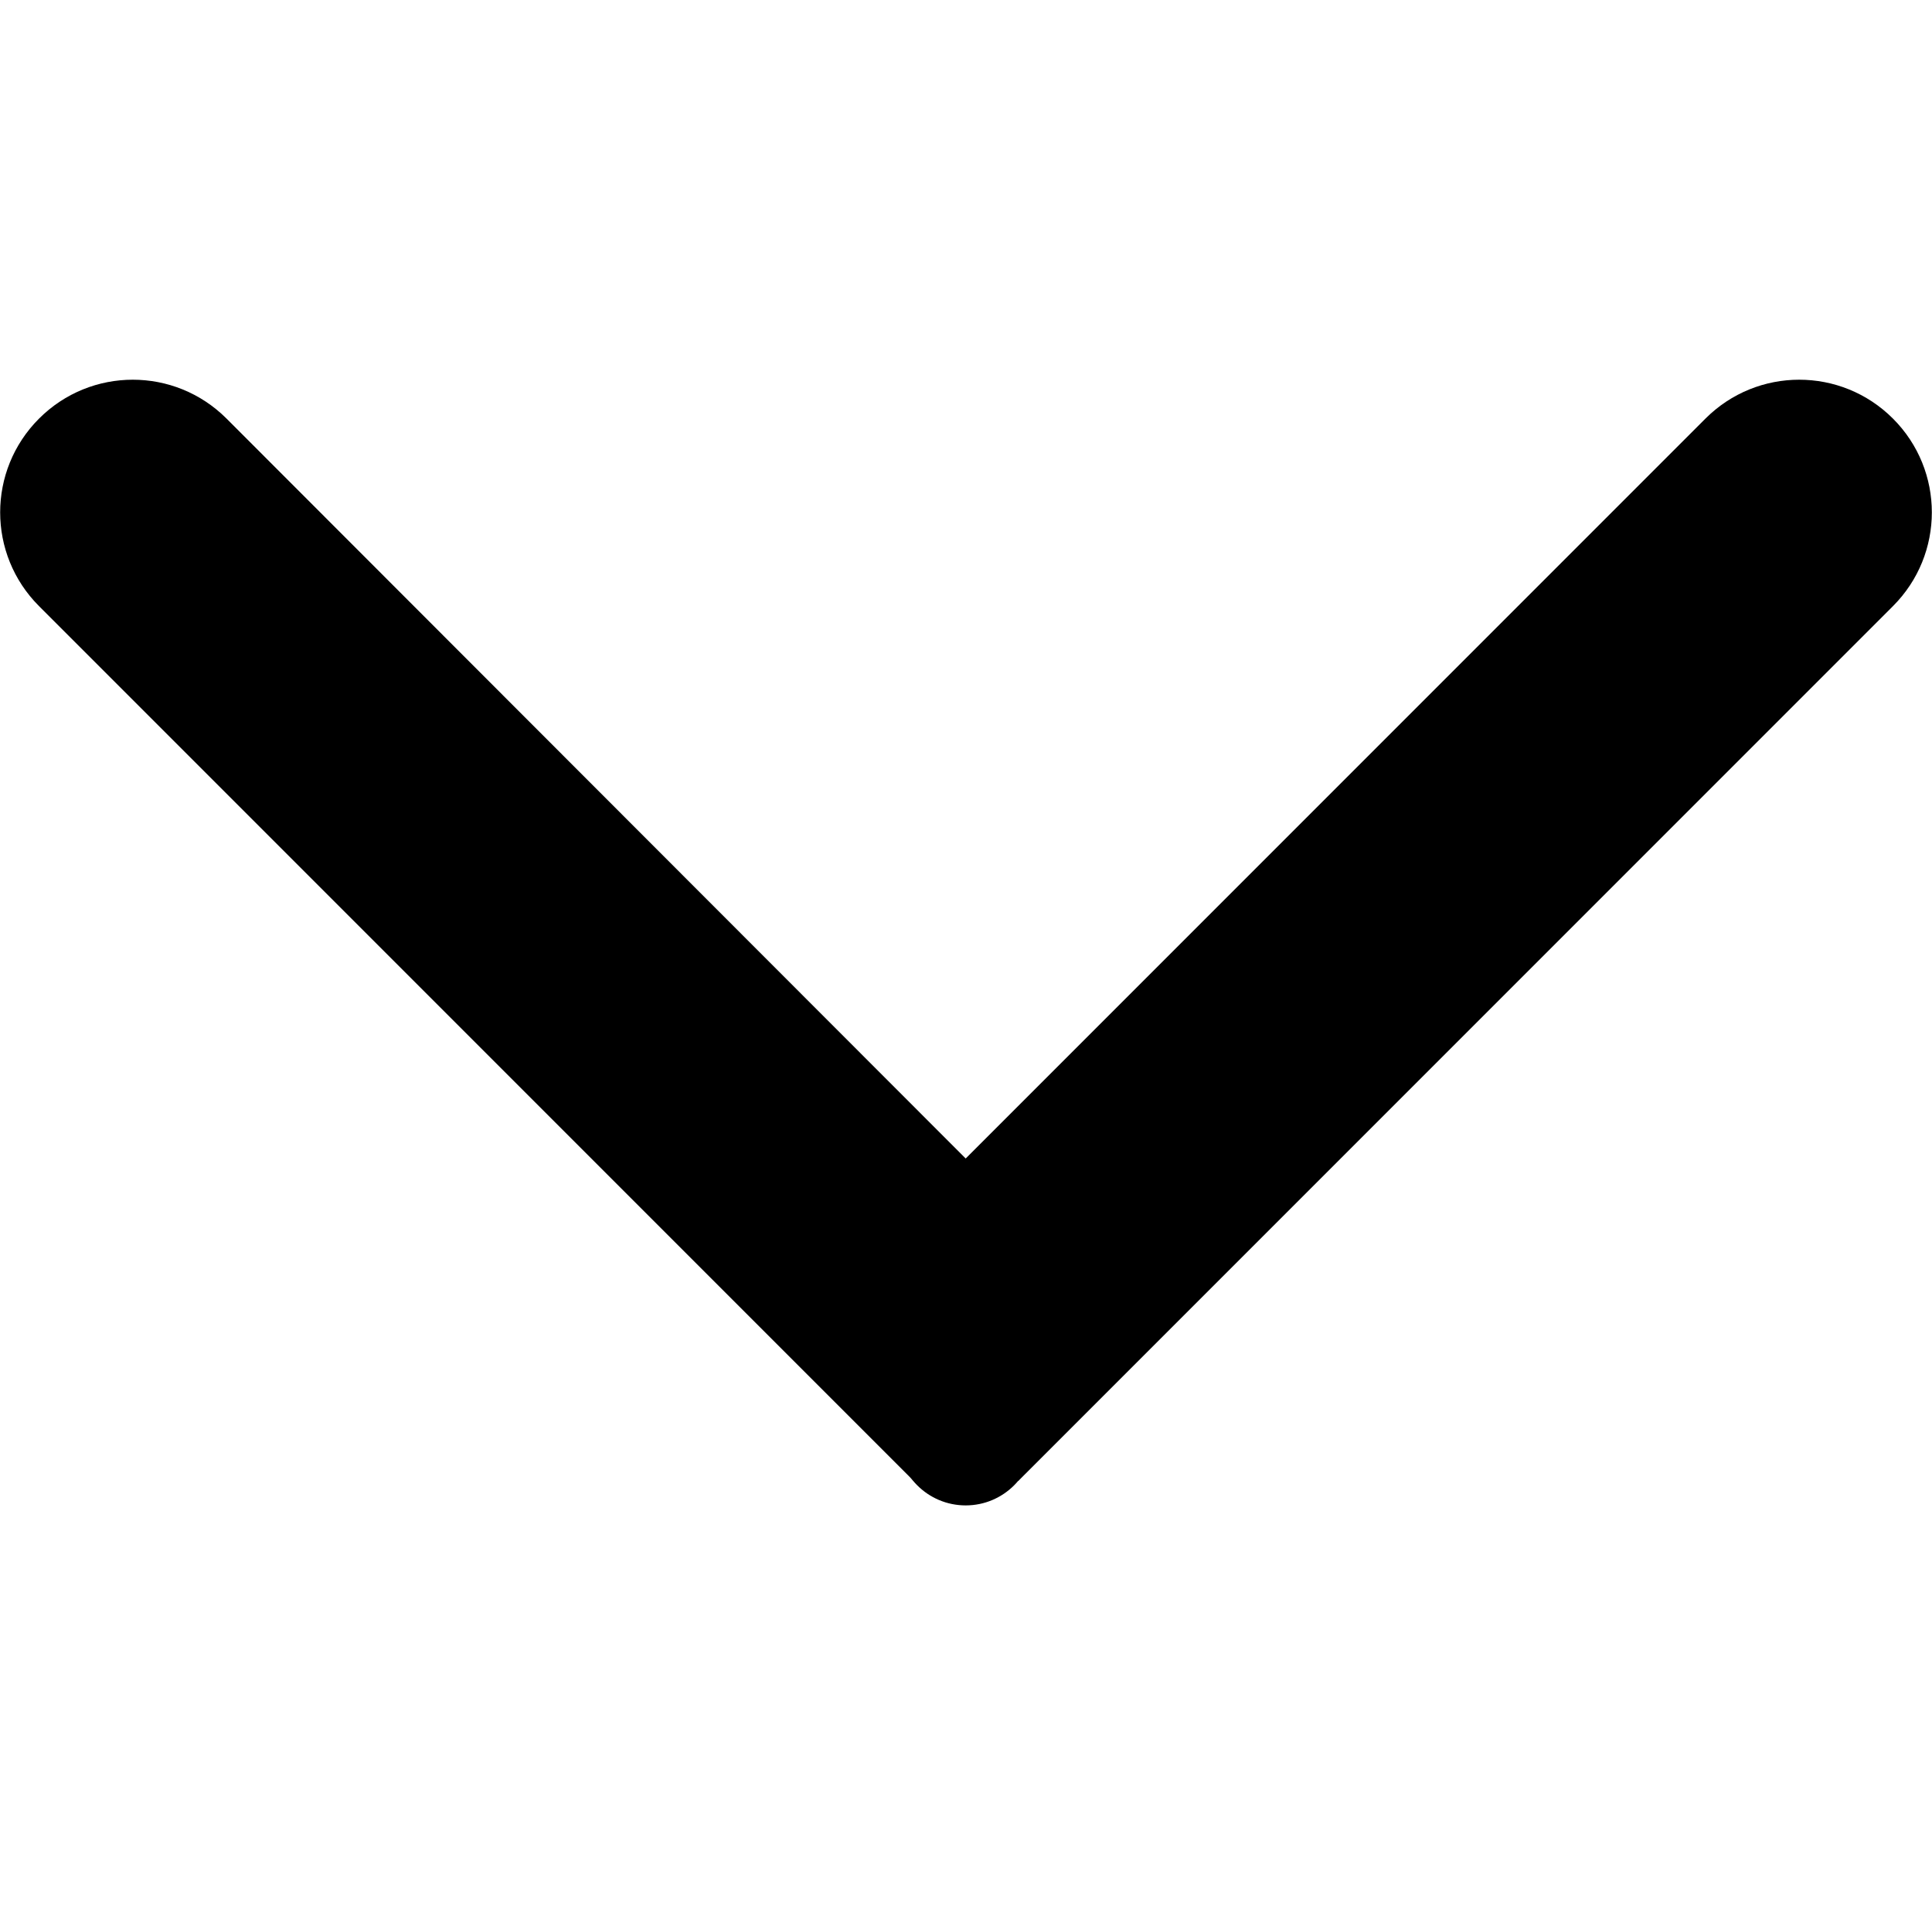 <svg xmlns="http://www.w3.org/2000/svg" viewBox="0 0 301.9 301.5"><path d="M295.8 65.4c-8.1-8.1-21.2-8.1-29.3 0L150.9 181 35.4 65.4c-8.1-8.1-21.2-8.1-29.3 0s-8.1 21.2 0 29.3l137 137c.7-.4 1.6-.7 2.5-.8 3.3-.3 6.6-.7 10-.7.4 0 .8 0 1.2.1.9.2 1.7.5 2.3 1.1L295.8 94.7c8.1-8.1 8.1-21.2 0-29.3z"/><circle cx="150.9" cy="224.5" r="10.7"/></svg>